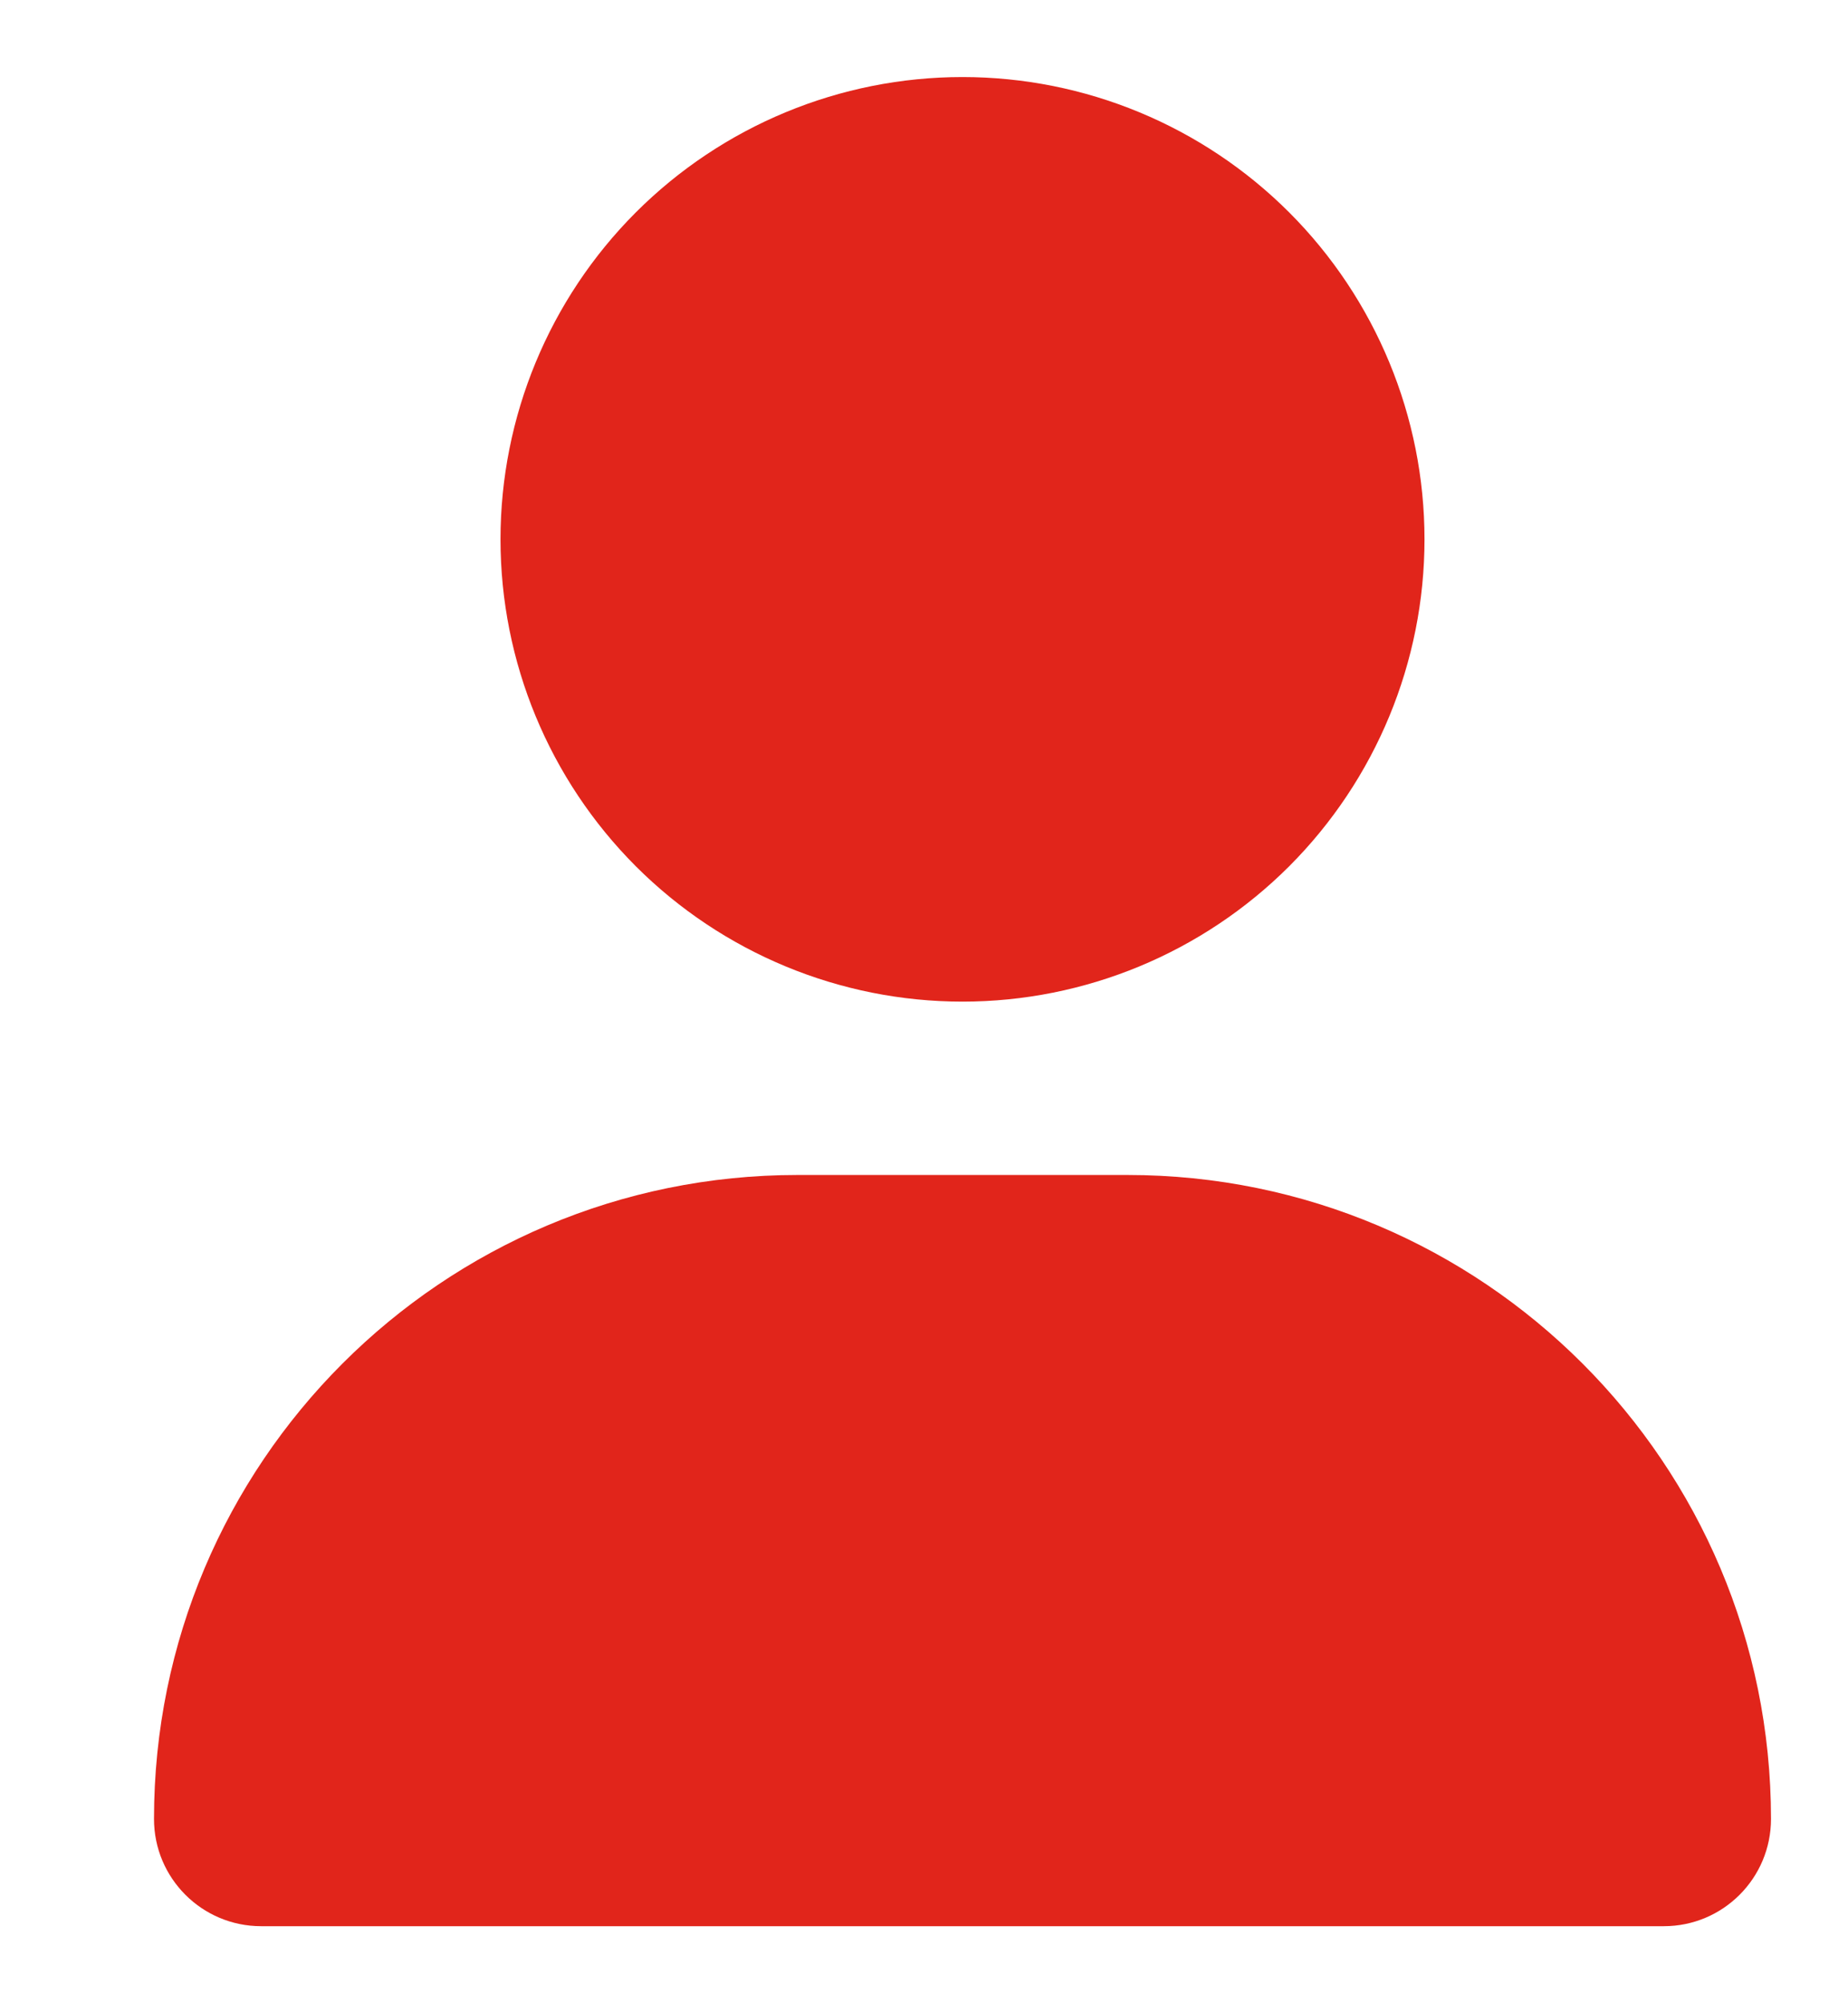 <svg class="login" width="12" height="13" viewBox="0 0 24 24" fill="none" xmlns="http://www.w3.org/2000/svg" aria-hidden="true">
    <path d="M12.5 12C14.091 12 15.617 11.368 16.743 10.243C17.868 9.117 18.5 7.591 18.5 6C18.5 4.409 17.868 2.883 16.743 1.757C15.617 0.632 14.091 0 12.5 0C10.909 0 9.383 0.632 8.257 1.757C7.132 2.883 6.5 4.409 6.5 6C6.5 7.591 7.132 9.117 8.257 10.243C9.383 11.368 10.909 12 12.5 12ZM10.358 14.25C5.741 14.25 2 17.991 2 22.608C2 23.377 2.623 24 3.392 24H21.608C22.377 24 23 23.377 23 22.608C23 17.991 19.259 14.25 14.642 14.25H10.358Z" fill="#E1251B"/>
</svg>
